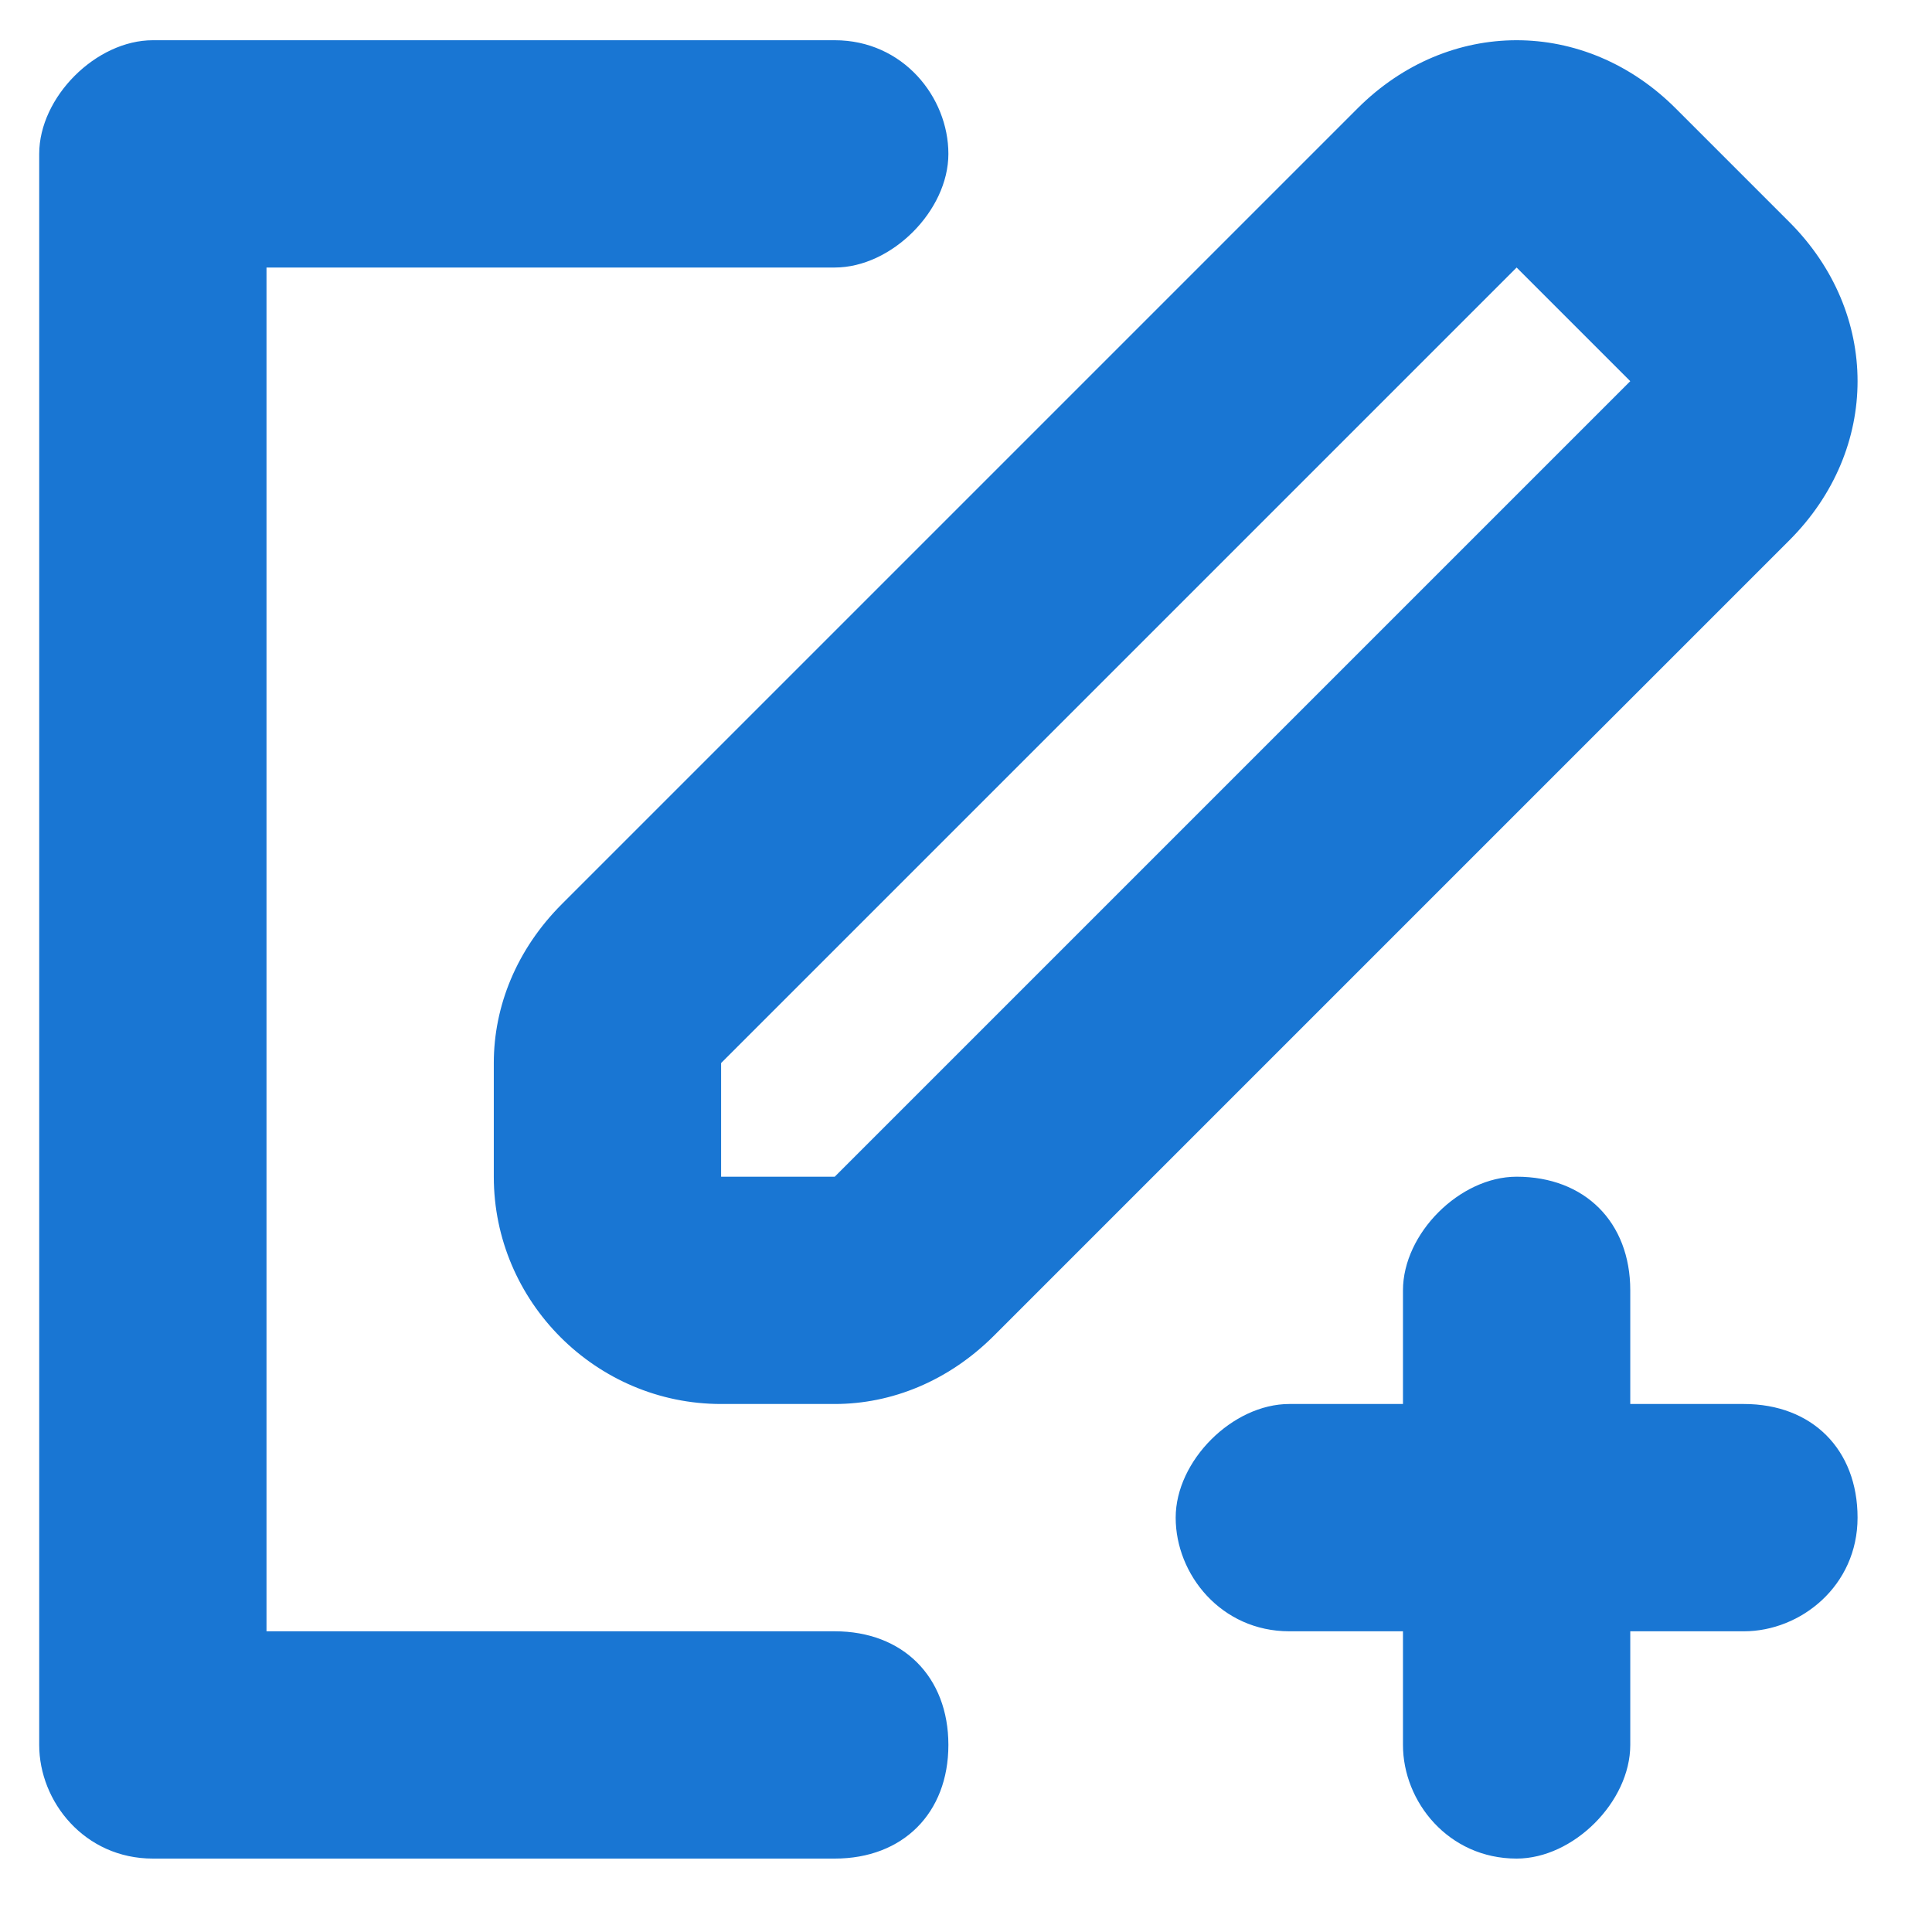 <svg width="17" height="17" viewBox="0 0 17 17" fill="none" xmlns="http://www.w3.org/2000/svg">
<path fill-rule="evenodd" clip-rule="evenodd" d="M7.345 14.354H2.345V2.354H7.345C7.845 2.354 8.345 1.854 8.345 1.354C8.345 0.854 7.945 0.354 7.345 0.354H1.345C0.845 0.354 0.345 0.854 0.345 1.354V15.354C0.345 15.854 0.745 16.354 1.345 16.354H7.345C7.945 16.354 8.345 15.954 8.345 15.354C8.345 14.754 7.945 14.354 7.345 14.354ZM15.745 1.954L14.745 0.954C14.345 0.554 13.845 0.354 13.345 0.354C12.845 0.354 12.345 0.554 11.945 0.954L4.945 7.954C4.545 8.354 4.345 8.854 4.345 9.354V10.354C4.345 11.454 5.245 12.354 6.345 12.354H7.345C7.845 12.354 8.345 12.153 8.745 11.754L15.745 4.754C16.545 3.954 16.545 2.754 15.745 1.954ZM7.345 10.354H6.345V9.354L13.345 2.354L14.345 3.354L7.345 10.354ZM15.345 12.354H14.345V11.354C14.345 10.754 13.945 10.354 13.345 10.354C12.845 10.354 12.345 10.854 12.345 11.354V12.354H11.345C10.845 12.354 10.345 12.854 10.345 13.354C10.345 13.854 10.745 14.354 11.345 14.354H12.345V15.354C12.345 15.854 12.745 16.354 13.345 16.354C13.845 16.354 14.345 15.854 14.345 15.354V14.354H15.345C15.845 14.354 16.345 13.954 16.345 13.354C16.345 12.754 15.945 12.354 15.345 12.354Z" fill="#1976D3"/>
</svg>
